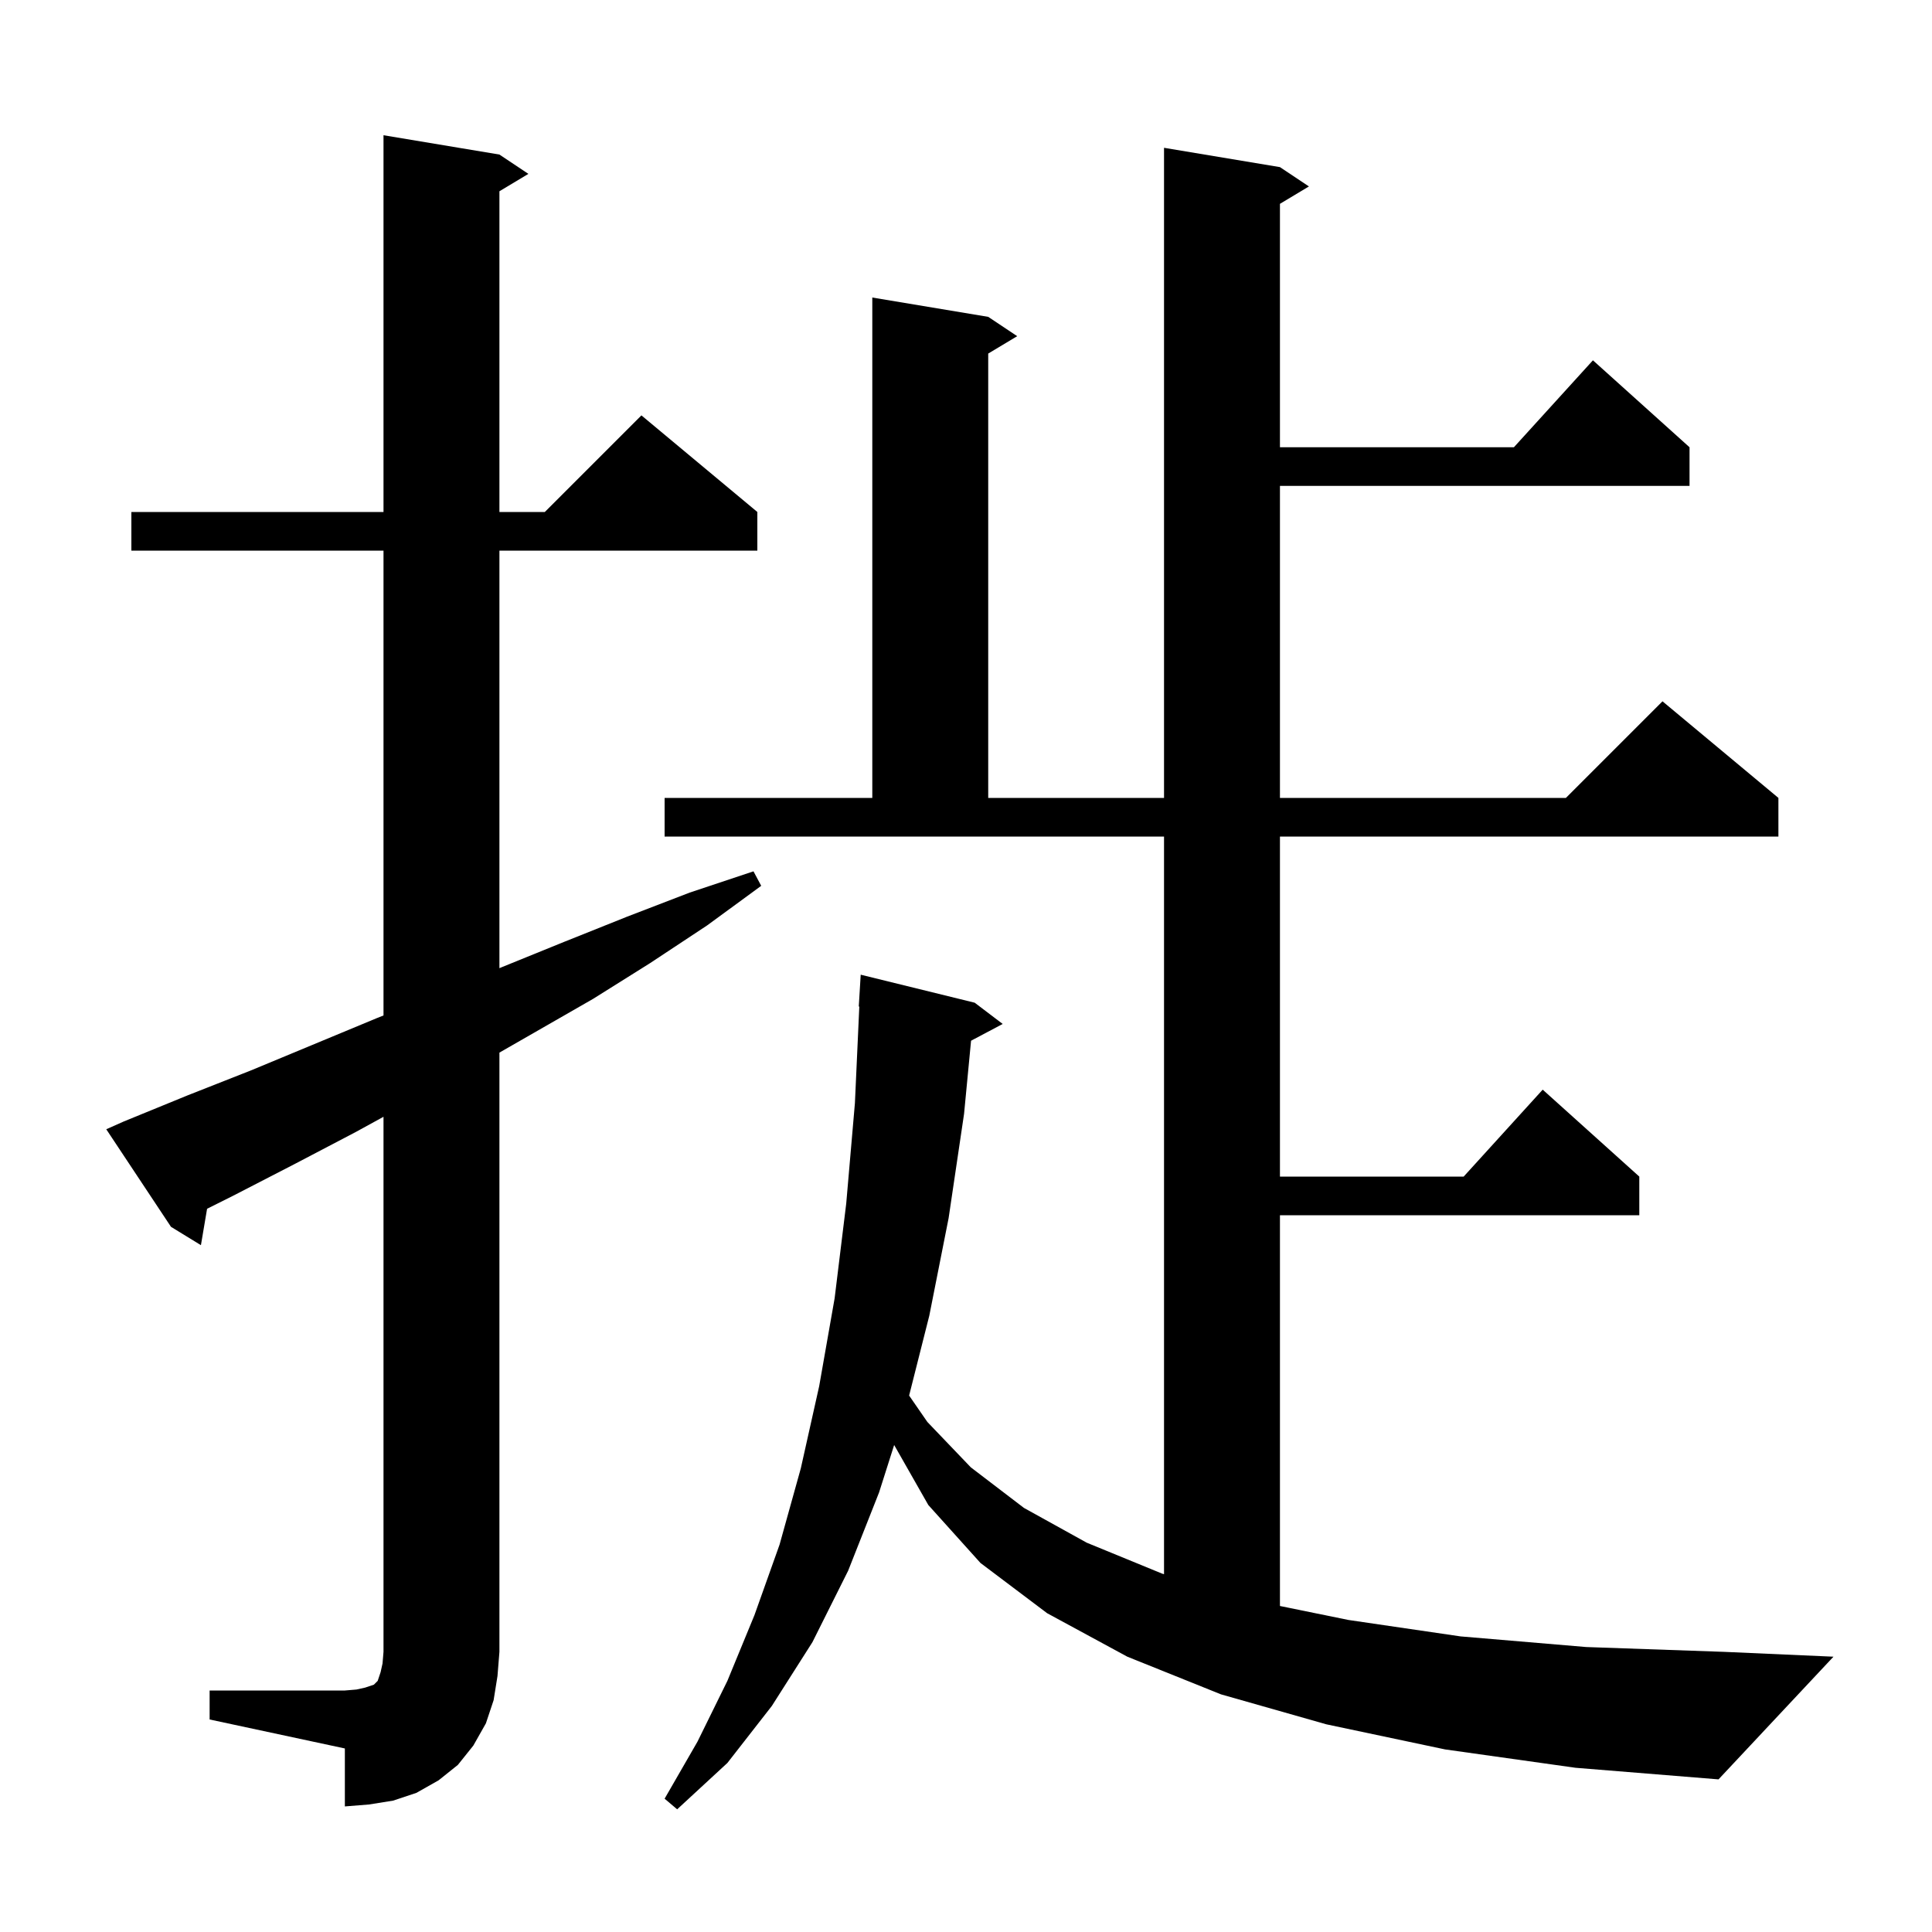 <svg xmlns="http://www.w3.org/2000/svg" xmlns:xlink="http://www.w3.org/1999/xlink" version="1.1" baseProfile="full" viewBox="0 0 200 200" width="200" height="200"><g fill="currentColor"><path d="M 149.6 181.1 L 137.3 178.5 L 126.4 175.4 L 116.7 171.5 L 108.4 167.0 L 101.5 161.8 L 96.1 155.8 L 92.563 149.587 L 91.0 154.5 L 87.8 162.6 L 84.1 170.0 L 79.9 176.6 L 75.3 182.5 L 70.1 187.3 L 68.8 186.2 L 72.2 180.3 L 75.3 174.0 L 78.1 167.2 L 80.7 159.9 L 82.9 152.0 L 84.8 143.5 L 86.4 134.4 L 87.6 124.6 L 88.5 114.2 L 88.955 104.198 L 88.9 104.2 L 89.1 100.9 L 100.9 103.8 L 103.8 106.0 L 100.524 107.735 L 99.8 115.3 L 98.2 126.1 L 96.2 136.2 L 94.112 144.467 L 96.0 147.2 L 100.5 151.9 L 106.0 156.1 L 112.5 159.7 L 120.3 162.9 L 120.5 162.96 L 120.5 86.6 L 68.8 86.6 L 68.8 82.6 L 90.3 82.6 L 90.3 30.8 L 102.3 32.8 L 105.3 34.8 L 102.3 36.6 L 102.3 82.6 L 120.5 82.6 L 120.5 15.3 L 132.5 17.3 L 135.5 19.3 L 132.5 21.1 L 132.5 46.3 L 156.718 46.3 L 164.9 37.3 L 174.9 46.3 L 174.9 50.3 L 132.5 50.3 L 132.5 82.6 L 162.1 82.6 L 172.1 72.6 L 184.1 82.6 L 184.1 86.6 L 132.5 86.6 L 132.5 121.8 L 151.518 121.8 L 159.7 112.8 L 169.7 121.8 L 169.7 125.8 L 132.5 125.8 L 132.5 166.252 L 139.6 167.7 L 151.2 169.4 L 164.2 170.5 L 178.5 171.0 L 189.8 171.5 L 177.9 184.2 L 163.1 183.0 Z M 21.7 175.0 L 35.7 175.0 L 36.9 174.9 L 37.8 174.7 L 38.7 174.4 L 39.1 174.0 L 39.4 173.1 L 39.6 172.2 L 39.7 171.0 L 39.7 115.61 L 36.8 117.2 L 30.5 120.5 L 24.1 123.8 L 21.437 125.132 L 20.8 128.9 L 17.7 127.0 L 11.0 116.9 L 12.8 116.1 L 19.4 113.4 L 26.0 110.8 L 39.0 105.4 L 39.7 105.12 L 39.7 57.0 L 13.6 57.0 L 13.6 53.0 L 39.7 53.0 L 39.7 14.0 L 51.7 16.0 L 54.7 18.0 L 51.7 19.8 L 51.7 53.0 L 56.4 53.0 L 66.4 43.0 L 78.4 53.0 L 78.4 57.0 L 51.7 57.0 L 51.7 100.225 L 52.0 100.1 L 58.4 97.5 L 64.9 94.9 L 71.4 92.4 L 78.0 90.2 L 78.8 91.7 L 73.2 95.8 L 67.3 99.7 L 61.4 103.4 L 51.7 108.966 L 51.7 171.0 L 51.5 173.5 L 51.1 176.0 L 50.3 178.4 L 49.0 180.7 L 47.4 182.7 L 45.4 184.3 L 43.1 185.6 L 40.7 186.4 L 38.2 186.8 L 35.7 187.0 L 35.7 181.0 L 21.7 178.0 Z "/></g></svg>